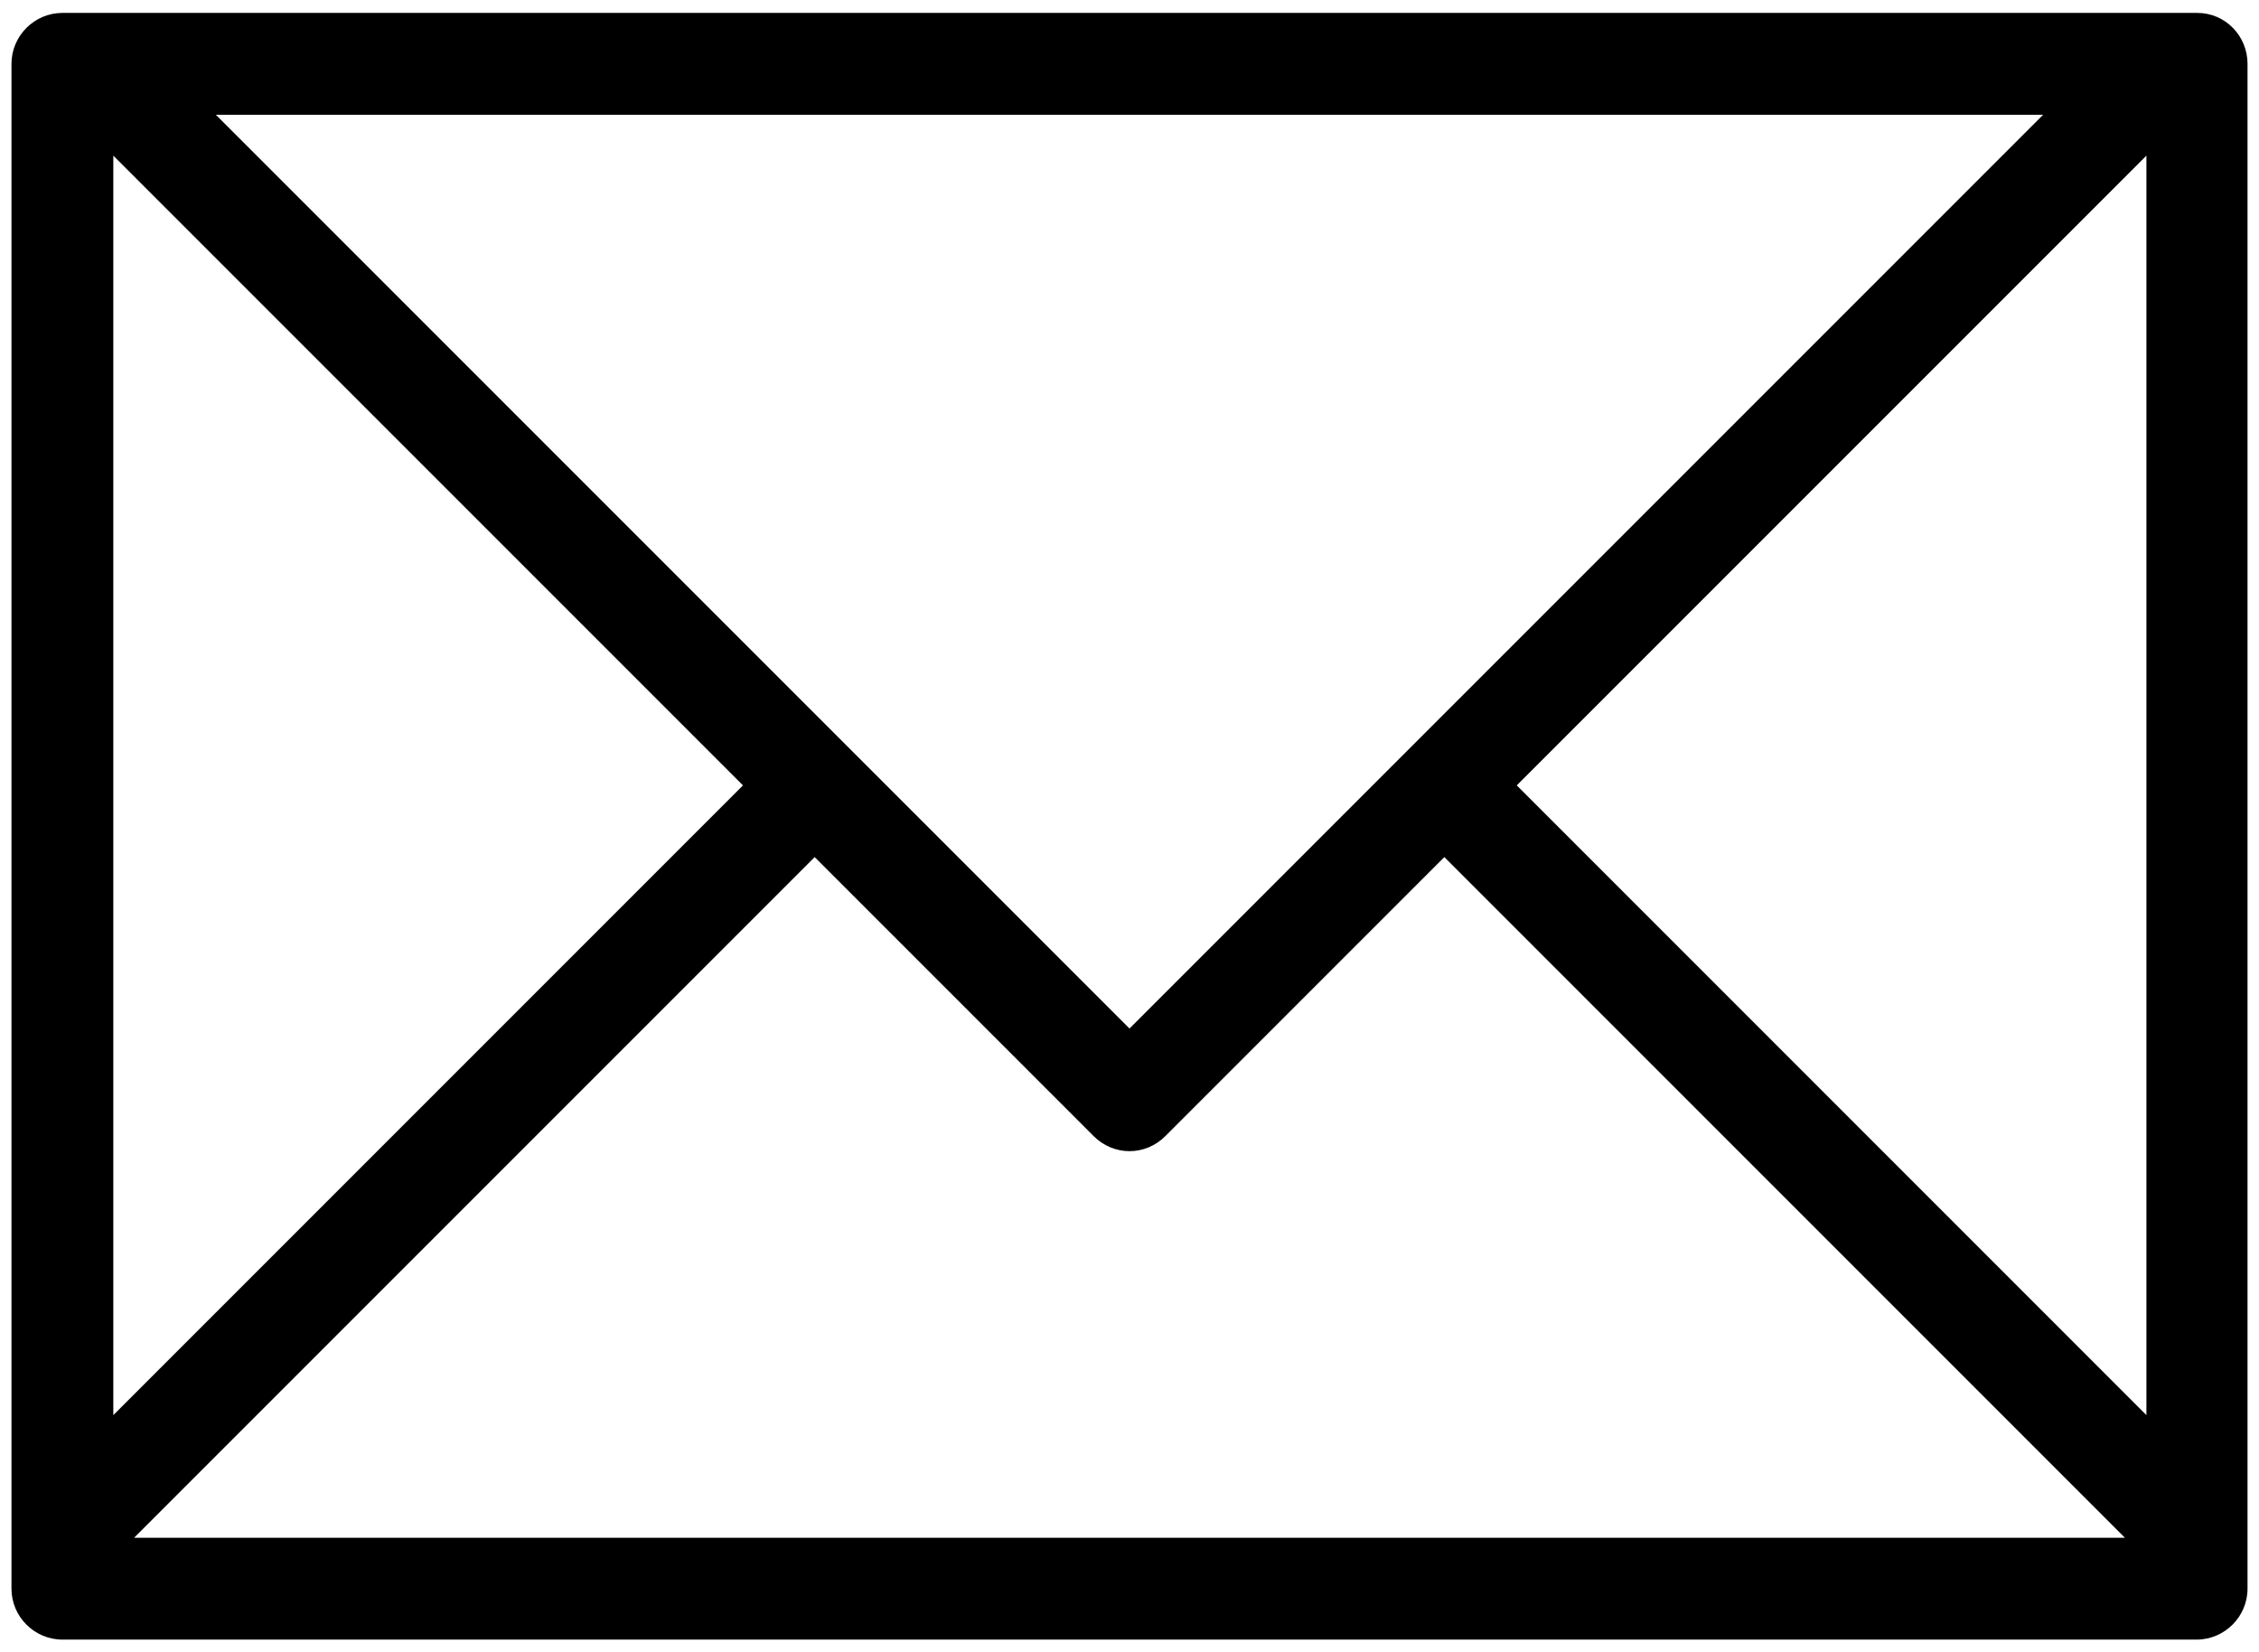 <?xml version="1.0" encoding="utf-8"?>
<!-- Generator: Adobe Illustrator 18.0.0, SVG Export Plug-In . SVG Version: 6.00 Build 0)  -->
<!DOCTYPE svg PUBLIC "-//W3C//DTD SVG 1.1//EN" "http://www.w3.org/Graphics/SVG/1.1/DTD/svg11.dtd">
<svg version="1.1" id="Layer_1" xmlns="http://www.w3.org/2000/svg" xmlns:xlink="http://www.w3.org/1999/xlink" x="0px" y="0px"
	 viewBox="7.1 404.7 315 230.3" enable-background="new 7.1 404.7 315 230.3" xml:space="preserve">
<path d="M313.5,406.5H15.8c-3.9,0-7.1,3.2-7.1,7.1v212.6c0,3.9,3.2,7.1,7.1,7.1h297.6c3.9,0,7.1-3.2,7.1-7.1V413.6
	C320.5,409.7,317.4,406.5,313.5,406.5z M292,420.7L164.6,548.1L37.2,420.7H292z M22.9,426.4l87.8,87.8L22.9,602V426.4z M25.8,619.1
	l94.9-94.9l38.9,38.9c2.8,2.8,7.2,2.8,10,0l38.9-38.9l94.9,94.9H25.8z M306.4,602l-87.8-87.8l87.8-87.8V602z"/>
</svg>
